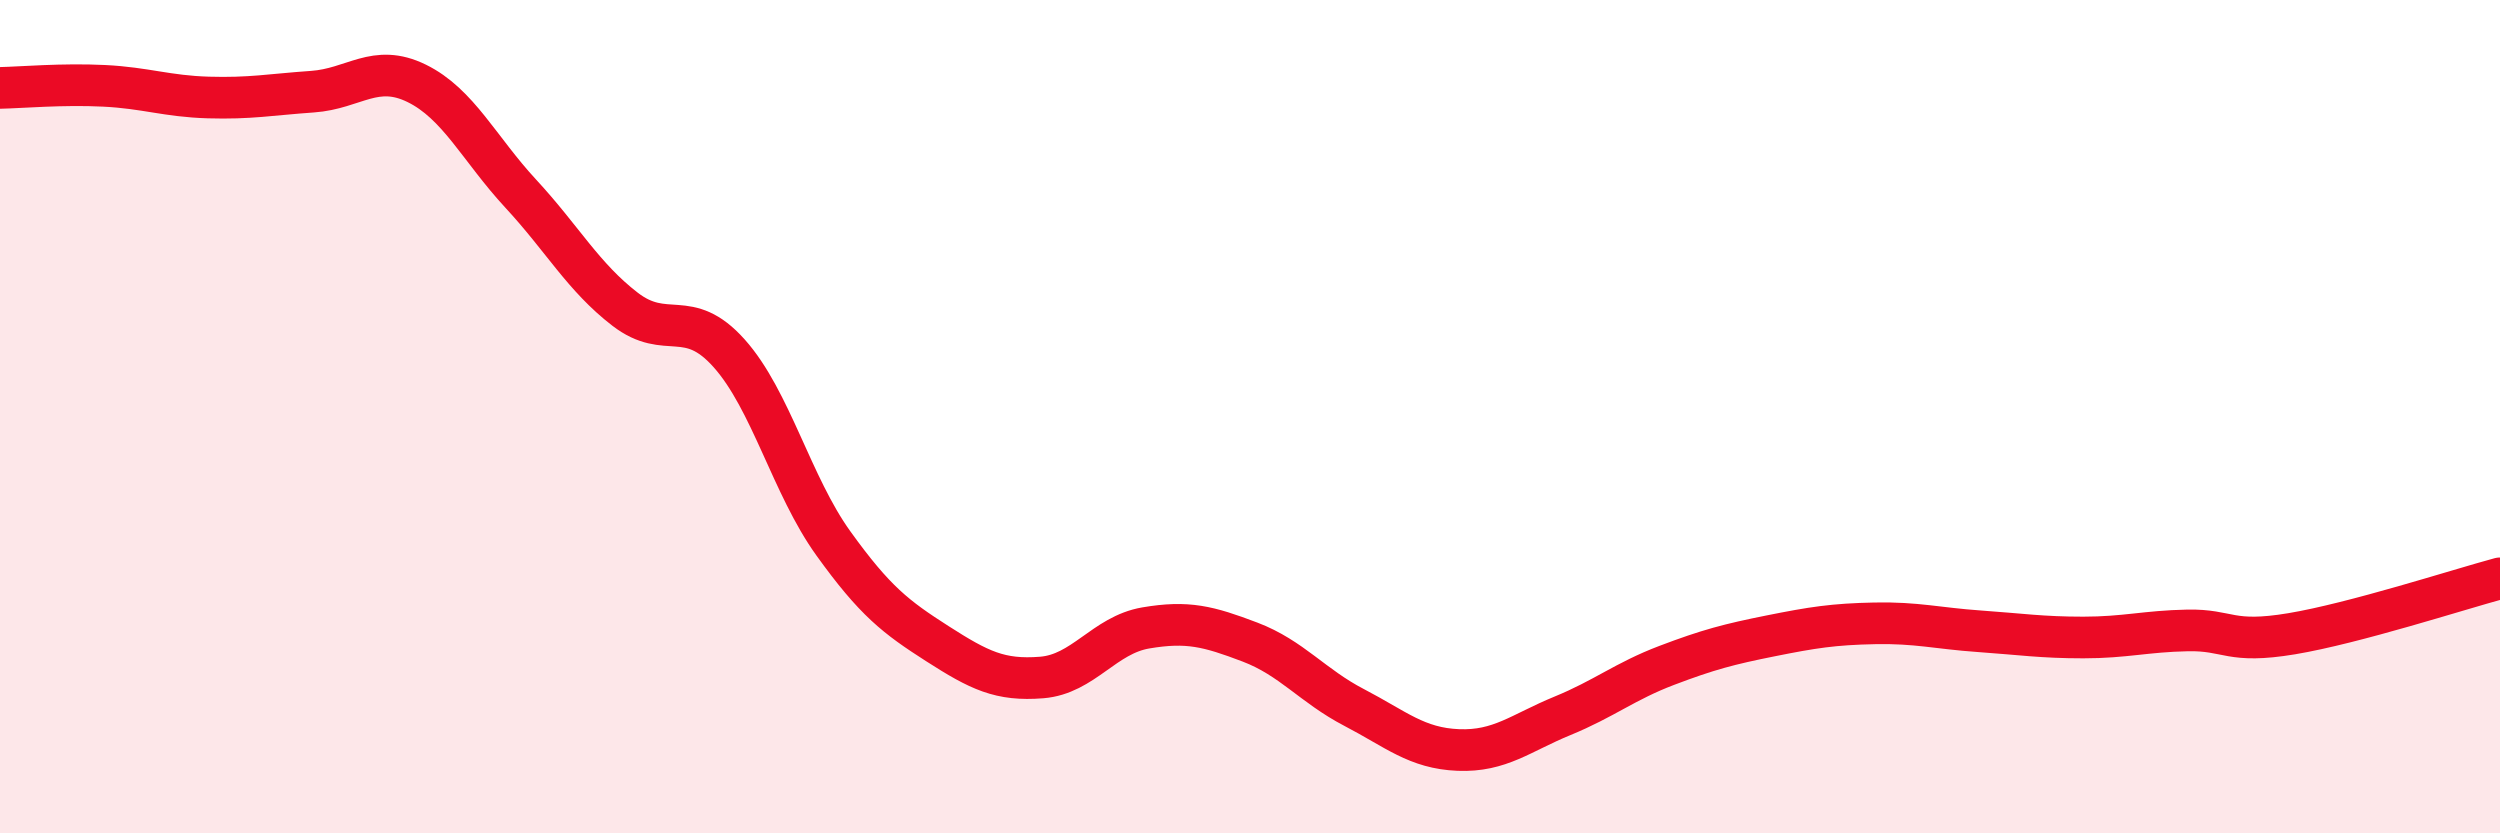 
    <svg width="60" height="20" viewBox="0 0 60 20" xmlns="http://www.w3.org/2000/svg">
      <path
        d="M 0,2.11 C 0.5,2.1 1.5,2.01 2.5,2.06 C 3.5,2.11 4,2.31 5,2.34 C 6,2.37 6.5,2.27 7.5,2.2 C 8.5,2.13 9,1.51 10,2 C 11,2.49 11.5,3.57 12.5,4.65 C 13.5,5.73 14,6.65 15,7.42 C 16,8.19 16.5,7.36 17.5,8.48 C 18.5,9.6 19,11.65 20,13.04 C 21,14.43 21.5,14.81 22.5,15.45 C 23.5,16.09 24,16.34 25,16.26 C 26,16.18 26.5,15.24 27.5,15.07 C 28.5,14.9 29,15.03 30,15.41 C 31,15.79 31.5,16.46 32.5,16.98 C 33.5,17.5 34,17.96 35,18 C 36,18.04 36.5,17.59 37.5,17.18 C 38.5,16.77 39,16.35 40,15.97 C 41,15.59 41.5,15.46 42.5,15.26 C 43.5,15.06 44,14.98 45,14.96 C 46,14.94 46.5,15.08 47.5,15.15 C 48.5,15.22 49,15.3 50,15.3 C 51,15.3 51.5,15.15 52.5,15.13 C 53.5,15.11 53.5,15.46 55,15.21 C 56.5,14.96 59,14.15 60,13.88L60 20L0 20Z"
        fill="#EB0A25"
        opacity="0.1"
        stroke-linecap="round"
        stroke-linejoin="round"
      />
      <path
        d="M 0,2.11 C 0.5,2.1 1.5,2.01 2.5,2.06 C 3.5,2.11 4,2.31 5,2.34 C 6,2.37 6.5,2.27 7.5,2.2 C 8.5,2.13 9,1.51 10,2 C 11,2.49 11.5,3.57 12.5,4.65 C 13.5,5.73 14,6.65 15,7.42 C 16,8.19 16.5,7.36 17.5,8.48 C 18.5,9.6 19,11.65 20,13.04 C 21,14.43 21.5,14.81 22.5,15.45 C 23.5,16.09 24,16.34 25,16.26 C 26,16.18 26.5,15.24 27.5,15.07 C 28.5,14.9 29,15.03 30,15.41 C 31,15.79 31.5,16.46 32.5,16.98 C 33.5,17.5 34,17.96 35,18 C 36,18.04 36.5,17.59 37.5,17.18 C 38.5,16.77 39,16.35 40,15.97 C 41,15.59 41.5,15.46 42.5,15.26 C 43.5,15.06 44,14.98 45,14.96 C 46,14.94 46.5,15.08 47.5,15.15 C 48.5,15.22 49,15.3 50,15.3 C 51,15.3 51.5,15.15 52.5,15.13 C 53.5,15.11 53.5,15.46 55,15.21 C 56.5,14.96 59,14.15 60,13.88"
        stroke="#EB0A25"
        stroke-width="1"
        fill="none"
        stroke-linecap="round"
        stroke-linejoin="round"
      />
    </svg>
  